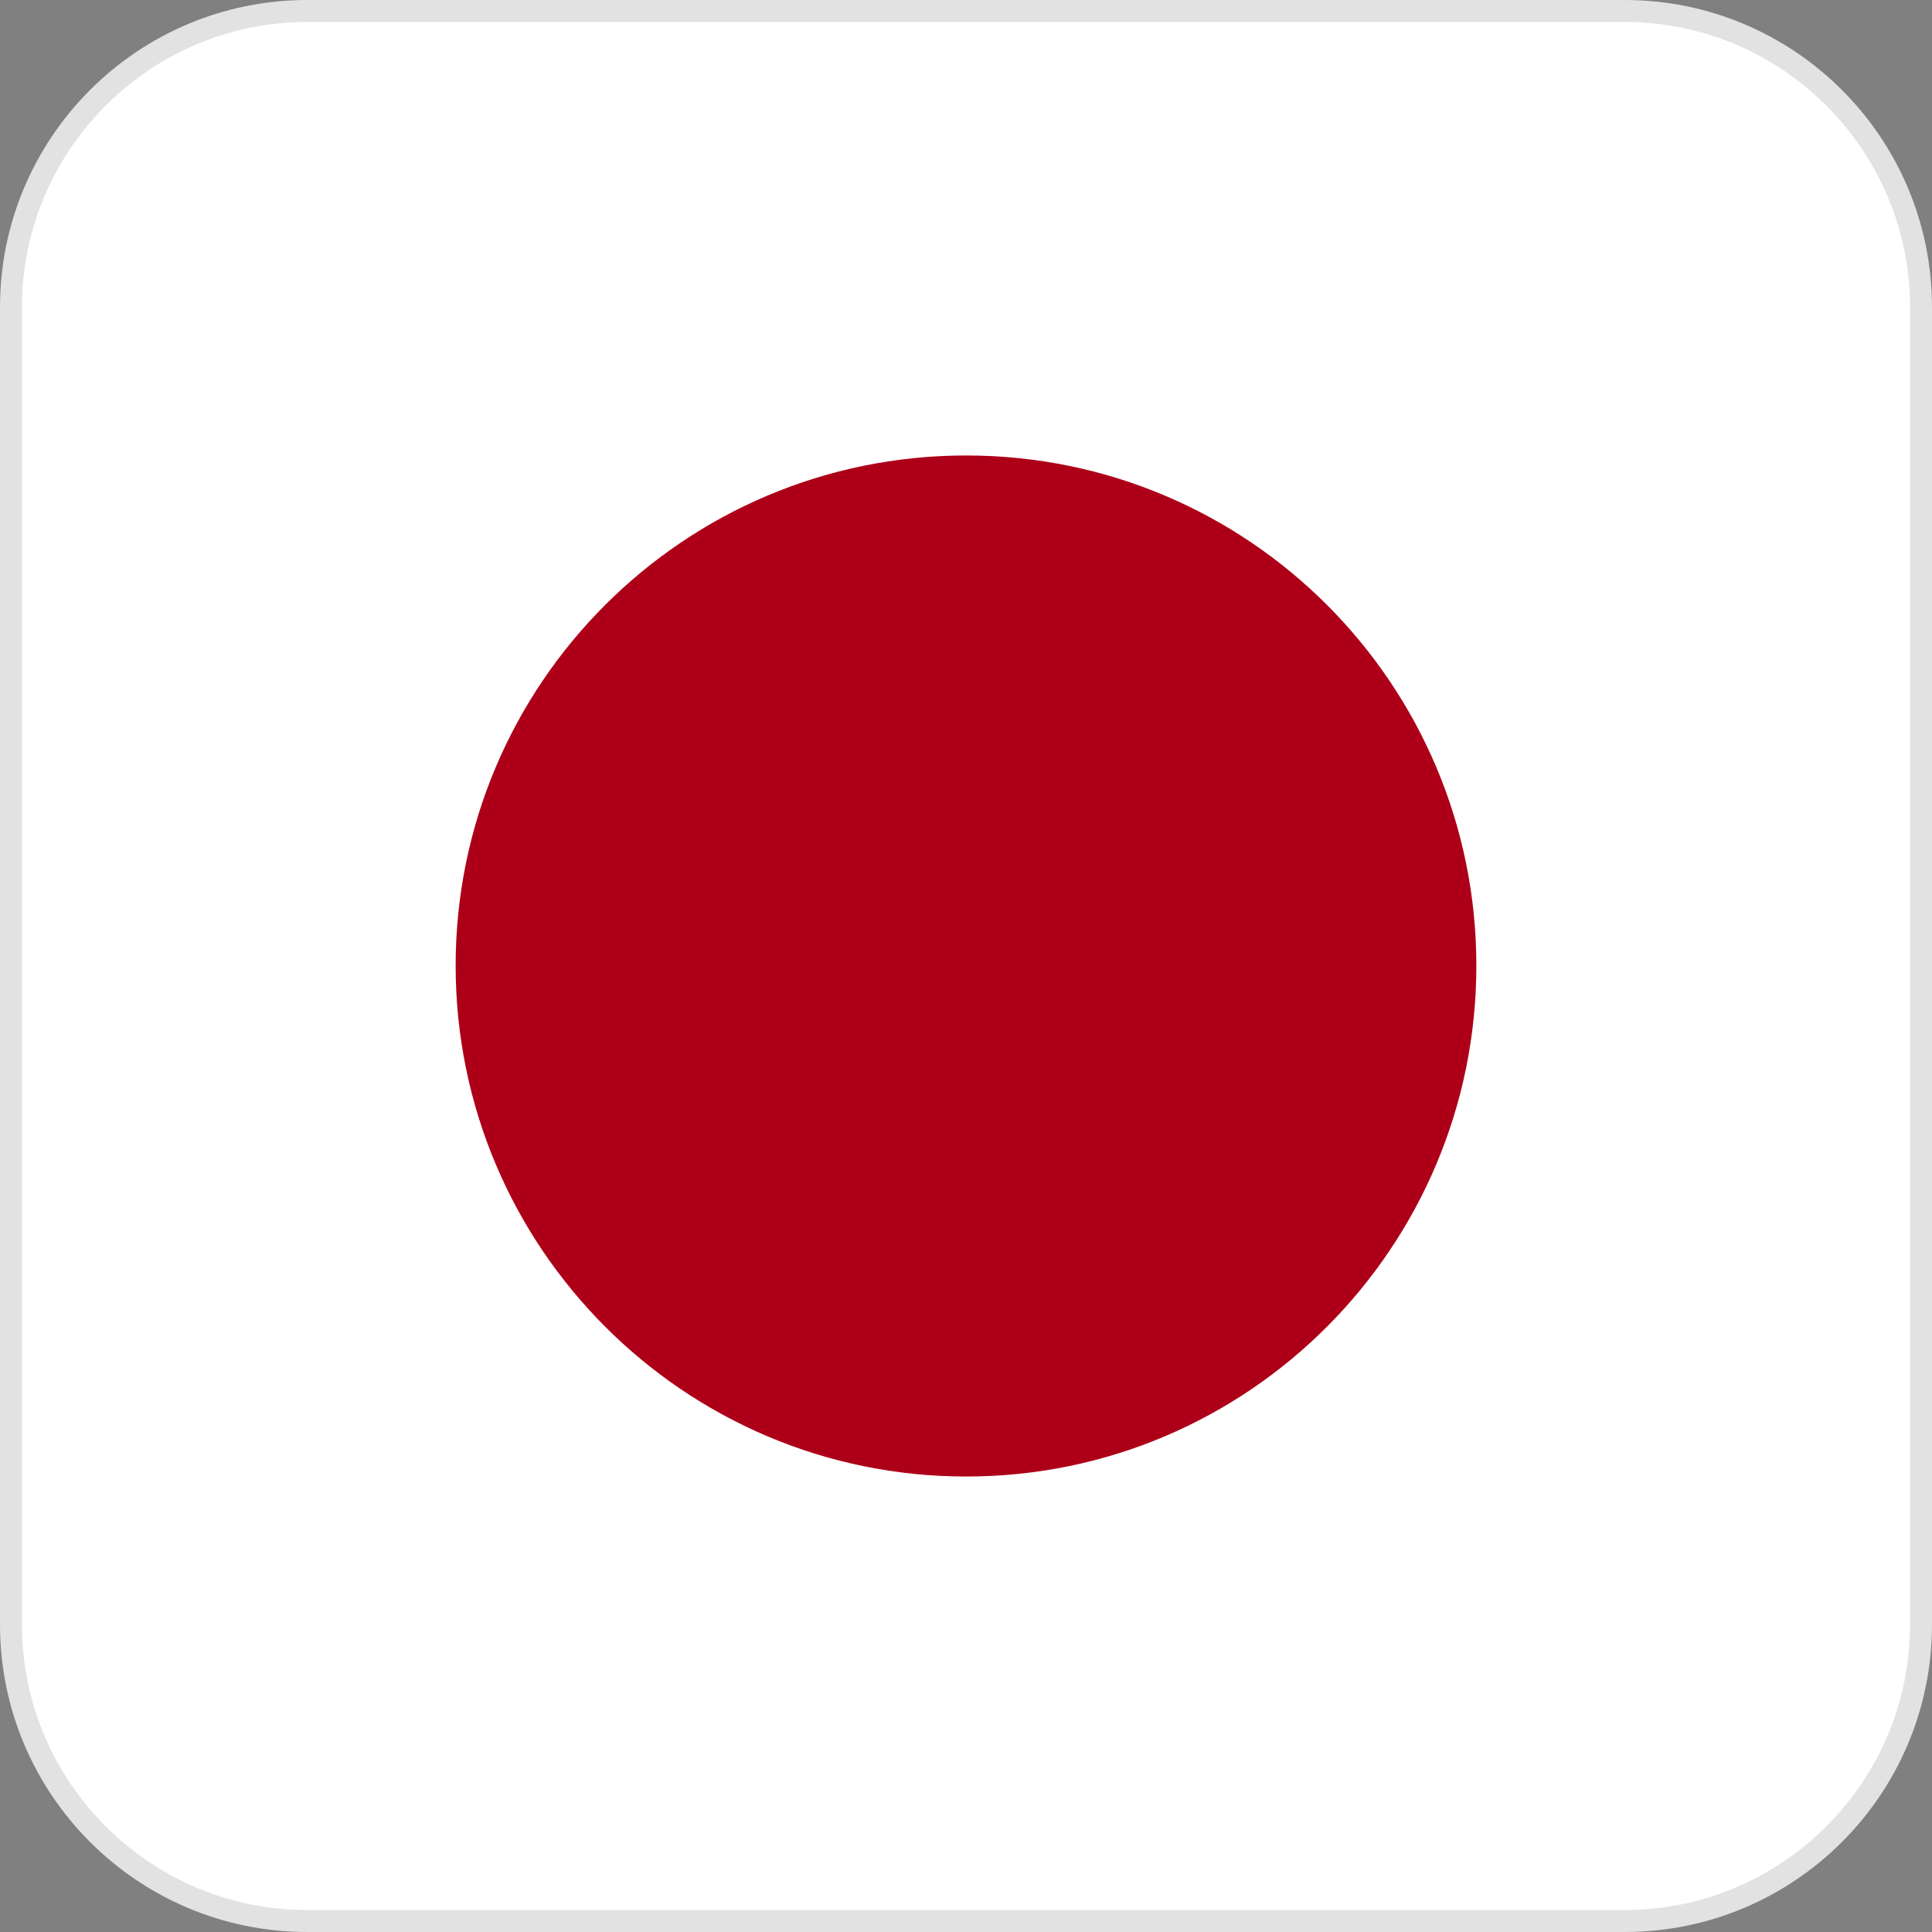 <?xml version="1.0" encoding="utf-8"?>
<!-- Generator: Adobe Illustrator 16.0.0, SVG Export Plug-In . SVG Version: 6.00 Build 0)  -->
<!DOCTYPE svg PUBLIC "-//W3C//DTD SVG 1.1//EN" "http://www.w3.org/Graphics/SVG/1.1/DTD/svg11.dtd">
<svg version="1.1" id="Layer_1" xmlns="http://www.w3.org/2000/svg" xmlns:xlink="http://www.w3.org/1999/xlink" x="0px" y="0px"
	 width="44px" height="44px" viewBox="0 0 44 44" enable-background="new 0 0 44 44" xml:space="preserve">
<rect x="0" y="0" width="44" height="44" fill="#808080" stroke="none"/>
<g>
	<g>
		<path fill="#FFFFFF" d="M7,43.75c-3.722,0-6.75-3.028-6.75-6.75V7c0-3.722,3.028-6.75,6.75-6.75h30c3.722,0,6.75,3.028,6.75,6.75
			v30c0,3.722-3.028,6.75-6.75,6.75H7z"/>
		<path fill="#E2E2E2" d="M37,0.5c3.584,0,6.5,2.916,6.5,6.5v30c0,3.584-2.916,6.5-6.5,6.5H7c-3.584,0-6.5-2.916-6.5-6.5V7
			c0-3.584,2.916-6.5,6.5-6.5H37 M37,0H7C3.134,0,0,3.134,0,7v30c0,3.866,3.134,7,7,7h30c3.866,0,7-3.134,7-7V7
			C44,3.134,40.866,0,37,0L37,0z"/>
	</g>
	<path fill="#AD0018" d="M22.004,10.373c6.42,0,11.619,5.203,11.619,11.619s-5.199,11.635-11.619,11.635
		s-11.627-5.219-11.627-11.635S15.584,10.373,22.004,10.373"/>
</g>
</svg>
